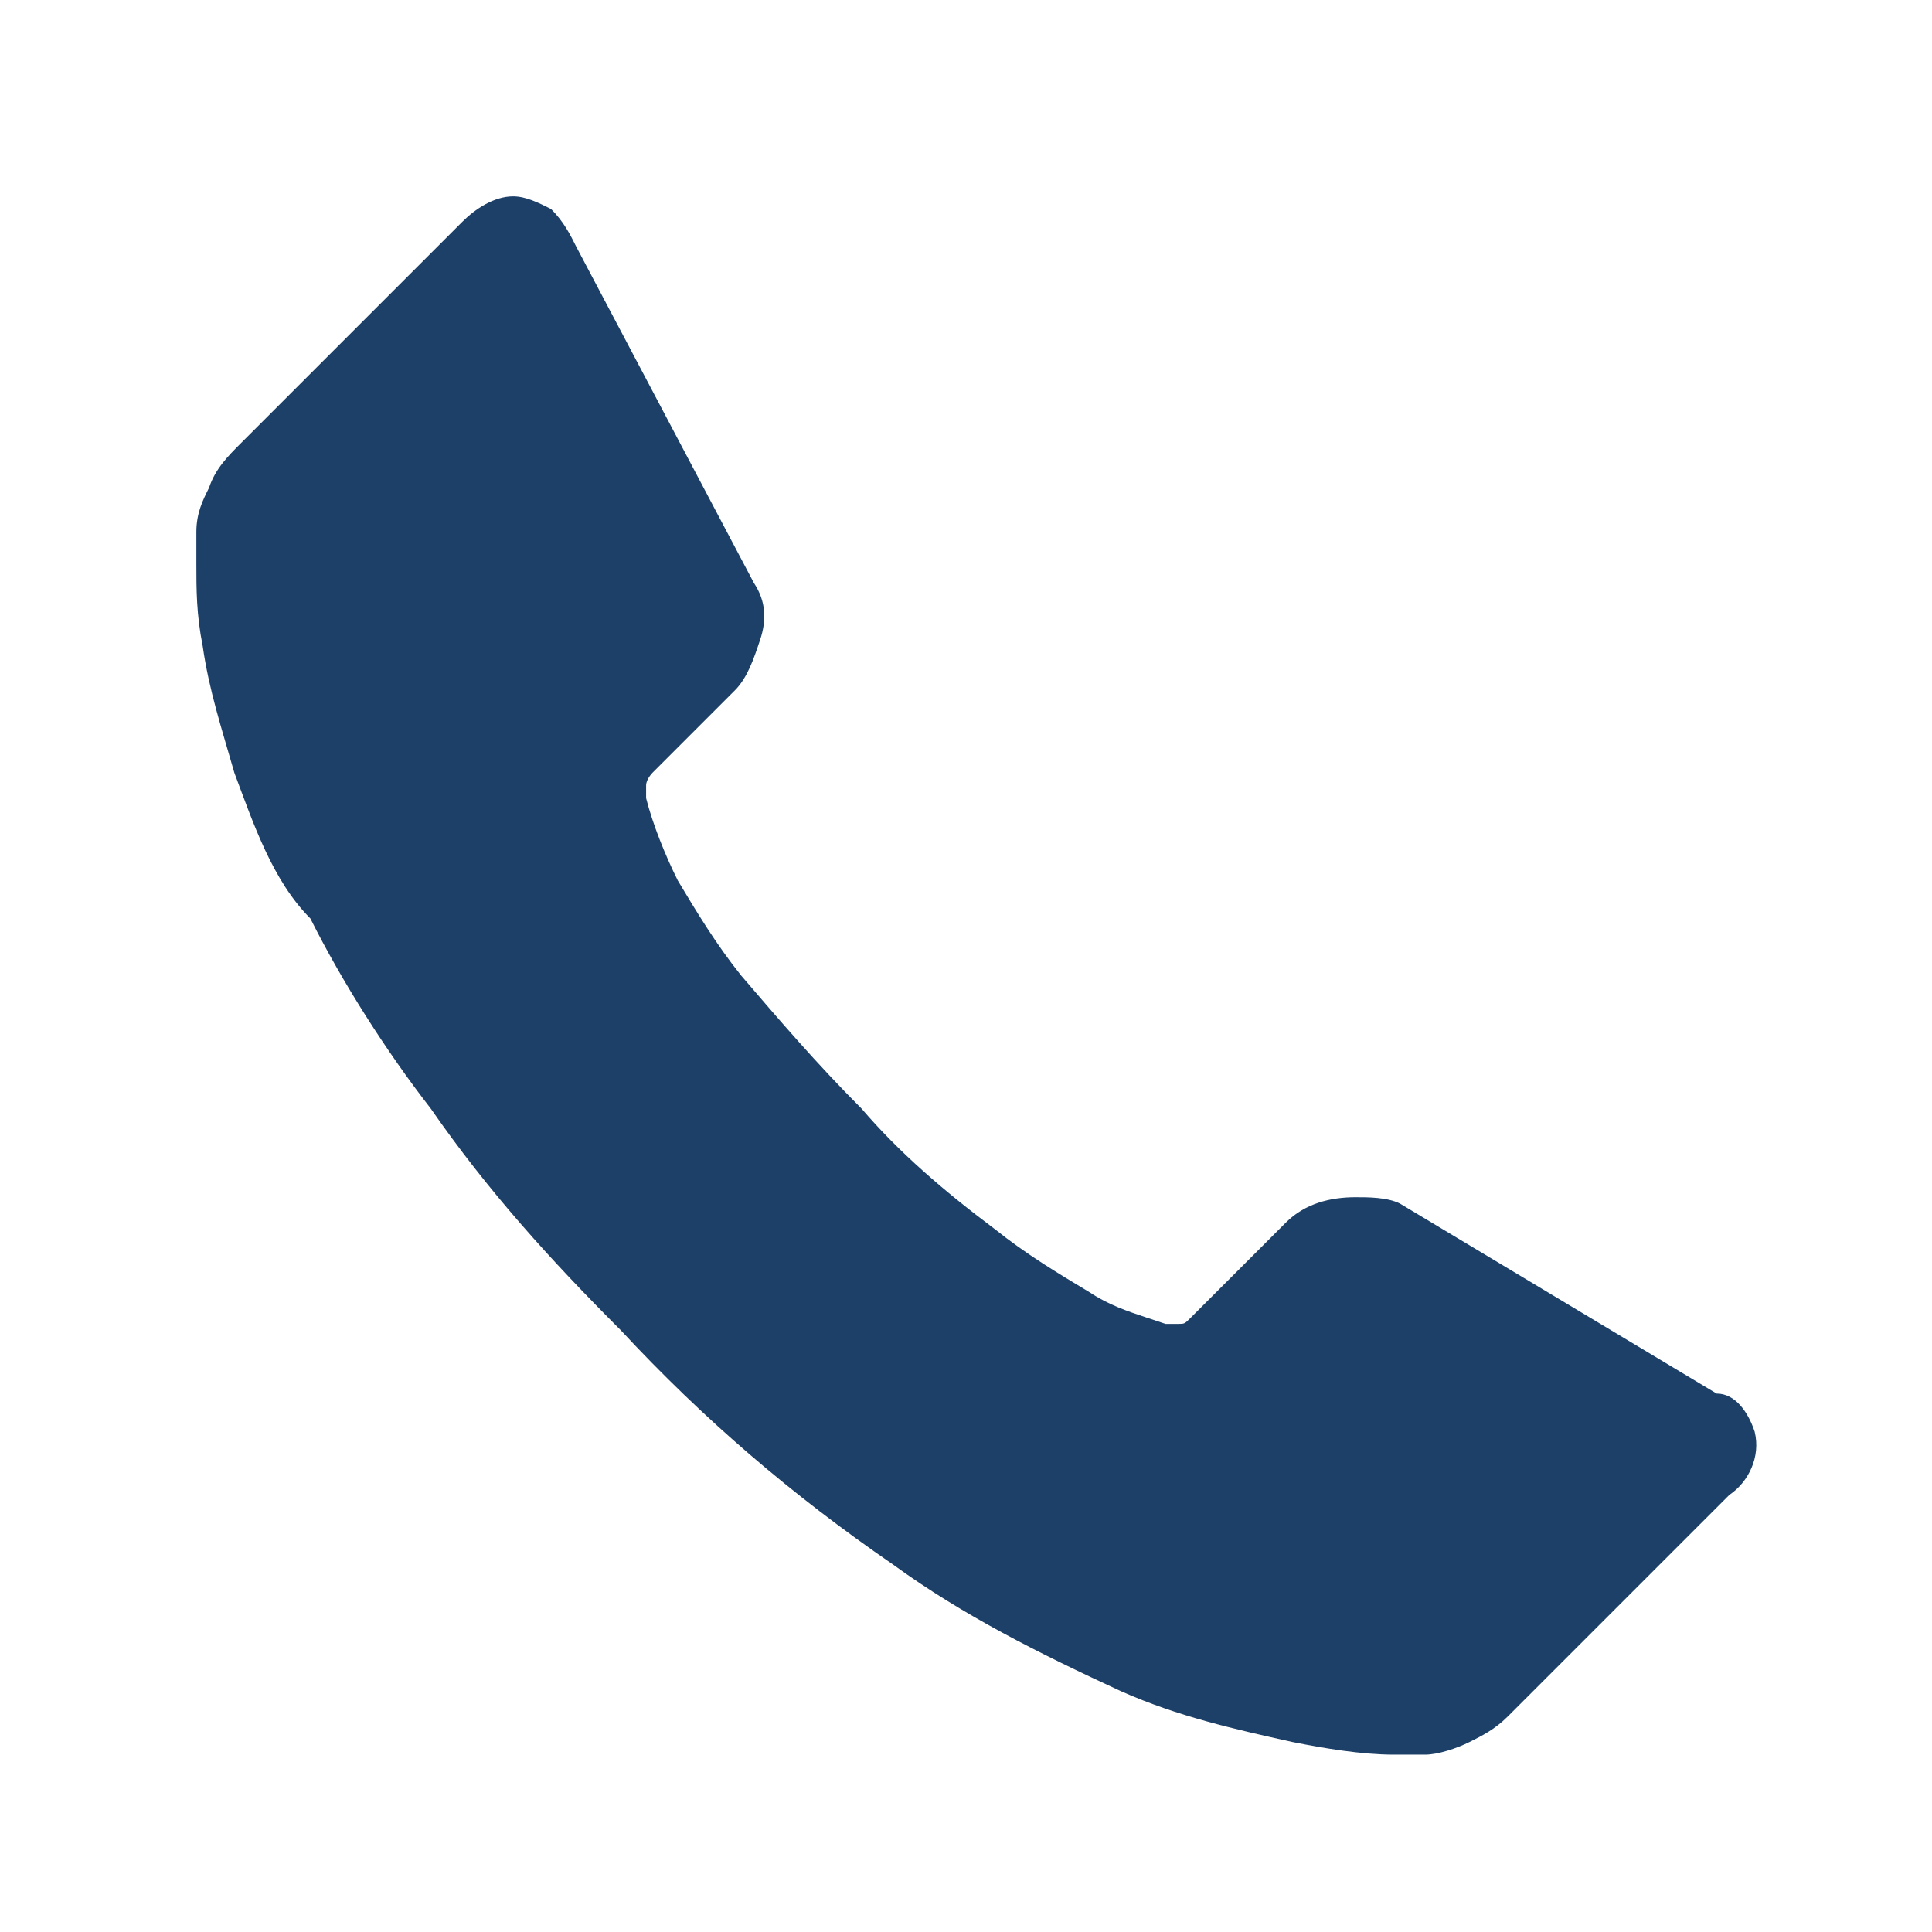 <?xml version="1.0" encoding="utf-8"?>
<!-- Generator: Adobe Illustrator 24.3.0, SVG Export Plug-In . SVG Version: 6.00 Build 0)  -->
<svg version="1.1" id="Livello_1" xmlns="http://www.w3.org/2000/svg" xmlns:xlink="http://www.w3.org/1999/xlink" x="0px" y="0px"
	 viewBox="0 0 30.5 30.5" style="enable-background:new 0 0 30.5 30.5;" xml:space="preserve">
<style type="text/css">
	.st0{fill:#FFFFFF;fill-opacity:0;}
	.st1{fill:#1D4069;}
</style>
<g id="Livello_2_1_">
	<g id="Livello_2-2">
		<rect class="st0" width="30.5" height="30.5"/>
		<path class="st1" d="M27.7,22.6c0.1,0.4-0.1,0.8-0.4,1l-3.5,3.5c-0.2,0.2-0.4,0.3-0.6,0.4c-0.2,0.1-0.5,0.2-0.7,0.2H22
			c-0.5,0-1.1-0.1-1.6-0.2c-0.9-0.2-1.8-0.4-2.7-0.8c-1.3-0.6-2.5-1.2-3.6-2c-1.6-1.1-3-2.3-4.3-3.7c-1.1-1.1-2.1-2.2-3-3.5
			c-0.7-0.9-1.4-2-1.9-3C4.3,13.9,4,13,3.7,12.2c-0.2-0.7-0.4-1.3-0.5-2C3.1,9.7,3.1,9.3,3.1,8.9c0-0.3,0-0.5,0-0.5
			c0-0.3,0.1-0.5,0.2-0.7C3.4,7.4,3.6,7.2,3.8,7l3.5-3.5c0.2-0.2,0.5-0.4,0.8-0.4c0.2,0,0.4,0.1,0.6,0.2C8.9,3.5,9,3.7,9.1,3.9
			l2.8,5.3c0.2,0.3,0.2,0.6,0.1,0.9c-0.1,0.3-0.2,0.6-0.4,0.8l-1.3,1.3c0,0-0.1,0.1-0.1,0.2c0,0.1,0,0.1,0,0.2
			c0.1,0.4,0.3,0.9,0.5,1.3c0.3,0.5,0.6,1,1,1.5c0.6,0.7,1.2,1.4,1.9,2.1c0.6,0.7,1.3,1.3,2.1,1.9c0.5,0.4,1,0.7,1.5,1
			c0.3,0.2,0.6,0.3,0.9,0.4l0.3,0.1c0.1,0,0.1,0,0.2,0c0.1,0,0.1,0,0.2-0.1l1.5-1.5c0.3-0.3,0.7-0.4,1.1-0.4c0.2,0,0.5,0,0.7,0.1
			l0,0l5,3C27.4,22,27.6,22.3,27.7,22.6z"/>
	</g>
</g>
</svg>

